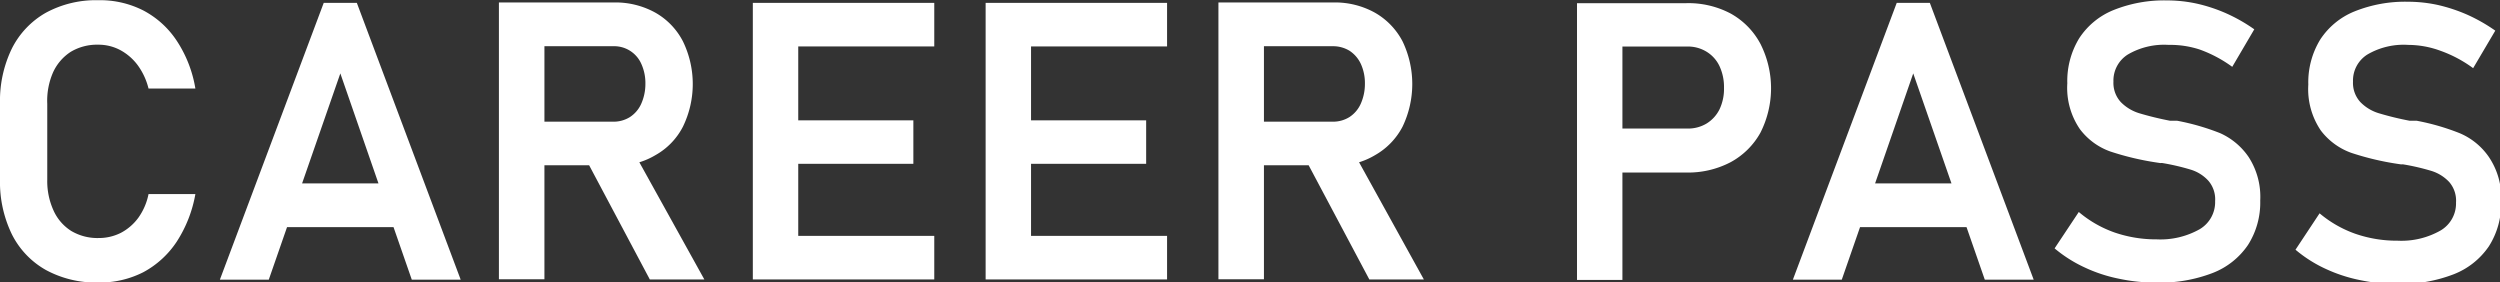 <svg id="careerpass" xmlns="http://www.w3.org/2000/svg" viewBox="0 0 243.88 27.54"><rect x="0" y="0" width="243.88" height="27.54" fill="#333333" stroke="none"/><defs><style>.cls-1{fill:#fff;}</style></defs><path class="cls-1" d="M497.6,431.22a4.71,4.71,0,0,1,1.73-2,5,5,0,0,1,2.67-.69,4.51,4.51,0,0,1,2.14.52,5.17,5.17,0,0,1,1.72,1.49,6.49,6.49,0,0,1,1.05,2.27h4.57a12,12,0,0,0-1.79-4.62,8.82,8.82,0,0,0-3.29-3,9.31,9.31,0,0,0-4.4-1,10.24,10.24,0,0,0-5.1,1.22,8.29,8.29,0,0,0-3.32,3.49,11.68,11.68,0,0,0-1.16,5.37v7.4a11.67,11.67,0,0,0,1.16,5.36,8.21,8.21,0,0,0,3.32,3.48,10.24,10.24,0,0,0,5.1,1.22,9.35,9.35,0,0,0,4.39-1,9,9,0,0,0,3.28-3,12.5,12.5,0,0,0,1.81-4.63h-4.57a6,6,0,0,1-1,2.32,5,5,0,0,1-1.71,1.47,4.77,4.77,0,0,1-2.16.5,5,5,0,0,1-2.67-.69,4.57,4.57,0,0,1-1.73-2,6.9,6.9,0,0,1-.61-3v-7.4A6.91,6.91,0,0,1,497.6,431.22Z" transform="translate(-492.42 -424.17)"/><path class="cls-1" d="M524,424.45l-10.13,27h4.77l1.78-5.12h10.39l1.78,5.12h4.77l-10.13-27Zm-2.11,17.61,3.73-10.73,3.72,10.73Z" transform="translate(-492.42 -424.17)"/><path class="cls-1" d="M556.35,439.31a6.68,6.68,0,0,0,2.69-2.78,9.51,9.51,0,0,0,0-8.33,6.8,6.8,0,0,0-2.68-2.79,8,8,0,0,0-4-1H541.09v27h4.44V440.29h4.36l5.92,11.14h5.32L554.79,440A7.11,7.11,0,0,0,556.35,439.31Zm-10.82-10.63h6.69a2.89,2.89,0,0,1,2.77,1.74,4.52,4.52,0,0,1,.39,1.93,4.74,4.74,0,0,1-.41,1.95,3,3,0,0,1-1.1,1.29,3,3,0,0,1-1.65.45h-6.69Z" transform="translate(-492.42 -424.17)"/><polygon class="cls-1" points="75.28 0.28 73.44 0.28 73.44 27.26 75.28 27.26 77.87 27.26 91.14 27.26 91.14 23.01 77.87 23.01 77.87 15.98 89.1 15.98 89.1 11.74 77.87 11.74 77.87 4.53 91.14 4.53 91.14 0.28 77.87 0.28 75.28 0.28"/><polygon class="cls-1" points="97.99 0.28 96.15 0.28 96.15 27.26 97.99 27.26 100.58 27.26 113.85 27.26 113.85 23.01 100.58 23.01 100.58 15.98 111.81 15.98 111.81 11.74 100.58 11.74 100.58 4.53 113.85 4.53 113.85 0.28 100.58 0.28 97.99 0.28"/><path class="cls-1" d="M626.55,439.31a6.8,6.8,0,0,0,2.69-2.78,9.61,9.61,0,0,0,0-8.33,6.89,6.89,0,0,0-2.69-2.79,8,8,0,0,0-4-1H611.28v27h4.44V440.29h4.36L626,451.43h5.32L625,440A7.19,7.19,0,0,0,626.55,439.31Zm-10.83-10.63h6.7a3.06,3.06,0,0,1,1.66.45,3.09,3.09,0,0,1,1.1,1.29,4.52,4.52,0,0,1,.39,1.93,4.74,4.74,0,0,1-.41,1.95,3,3,0,0,1-1.1,1.29,3,3,0,0,1-1.64.45h-6.7Z" transform="translate(-492.42 -424.17)"/><path class="cls-1" d="M661.23,425.48a8.81,8.81,0,0,0-4.34-1H646.26v27h4.43V441h6.2a8.92,8.92,0,0,0,4.34-1,7.29,7.29,0,0,0,2.92-2.88,9.58,9.58,0,0,0,0-8.68A7.28,7.28,0,0,0,661.23,425.48Zm-1.06,9.34a3.39,3.39,0,0,1-1.27,1.4,3.49,3.49,0,0,1-1.88.49h-6.33v-8H657a3.47,3.47,0,0,1,1.89.5,3.29,3.29,0,0,1,1.27,1.41,4.82,4.82,0,0,1,.44,2.11A4.67,4.67,0,0,1,660.17,434.82Z" transform="translate(-492.42 -424.17)"/><path class="cls-1" d="M677.45,424.45l-10.13,27h4.77l1.78-5.12h10.39l1.78,5.12h4.77l-10.13-27Zm-2.11,17.61,3.72-10.73,3.73,10.73Z" transform="translate(-492.42 -424.17)"/><path class="cls-1" d="M709,437.16a22.74,22.74,0,0,0-4.19-1.21l-.2,0-.21,0-.14,0-.14,0a30.49,30.49,0,0,1-3-.73,4.25,4.25,0,0,1-1.81-1.09,2.77,2.77,0,0,1-.72-2v0a3,3,0,0,1,1.4-2.64,7,7,0,0,1,4-.94A9.15,9.15,0,0,1,707,429a12.57,12.57,0,0,1,3.18,1.69l2.15-3.66a16.09,16.09,0,0,0-2.72-1.55,15.48,15.48,0,0,0-2.86-.95,13.63,13.63,0,0,0-2.9-.32,13.27,13.27,0,0,0-5.27.95,7.22,7.22,0,0,0-3.34,2.76,8,8,0,0,0-1.15,4.38v0a7.12,7.12,0,0,0,1.23,4.47,6.39,6.39,0,0,0,3,2.19,27.26,27.26,0,0,0,4.46,1.06l.33.05a.23.23,0,0,0,.11,0l.11,0a22,22,0,0,1,2.77.64,3.86,3.86,0,0,1,1.74,1.08,2.77,2.77,0,0,1,.67,2v0a3.07,3.07,0,0,1-1.49,2.73,7.79,7.79,0,0,1-4.21,1,12.47,12.47,0,0,1-4.11-.67,11.13,11.13,0,0,1-3.49-2l-2.36,3.55a13,13,0,0,0,2.87,1.83,14.58,14.58,0,0,0,3.36,1.12,17.48,17.48,0,0,0,3.73.39,14.35,14.35,0,0,0,5.46-.94,7.39,7.39,0,0,0,3.45-2.74,7.68,7.68,0,0,0,1.19-4.32v0a7.14,7.14,0,0,0-1.13-4.25A6.66,6.66,0,0,0,709,437.16Z" transform="translate(-492.42 -424.17)"/><path class="cls-1" d="M735.17,439.42a6.54,6.54,0,0,0-2.81-2.26,22.61,22.61,0,0,0-4.18-1.21l-.21,0-.2,0-.14,0-.14,0a29.8,29.8,0,0,1-3-.73,4.2,4.2,0,0,1-1.81-1.09,2.77,2.77,0,0,1-.72-2v0a3,3,0,0,1,1.4-2.64,7,7,0,0,1,4-.94,9.19,9.19,0,0,1,3.15.58,12.35,12.35,0,0,1,3.17,1.69l2.16-3.66a16.49,16.49,0,0,0-2.72-1.55,16,16,0,0,0-2.86-.95,13.7,13.7,0,0,0-2.9-.32,13.24,13.24,0,0,0-5.27.95,7.22,7.22,0,0,0-3.34,2.76,8,8,0,0,0-1.15,4.38v0a7.18,7.18,0,0,0,1.22,4.47,6.46,6.46,0,0,0,3,2.19,27.11,27.11,0,0,0,4.45,1.06l.34.05a.22.22,0,0,0,.11,0l.11,0a22,22,0,0,1,2.77.64,4,4,0,0,1,1.74,1.08,2.77,2.77,0,0,1,.67,2v0a3.06,3.06,0,0,1-1.5,2.73,7.73,7.73,0,0,1-4.2,1,12.39,12.39,0,0,1-4.11-.67,11.18,11.18,0,0,1-3.5-2l-2.35,3.55a12.9,12.9,0,0,0,2.86,1.83,14.91,14.91,0,0,0,3.36,1.12,17.57,17.57,0,0,0,3.74.39,14.35,14.35,0,0,0,5.46-.94,7.39,7.39,0,0,0,3.45-2.74,7.68,7.68,0,0,0,1.19-4.32v0A7.07,7.07,0,0,0,735.17,439.42Z" transform="translate(-492.42 -424.17)"/></svg>